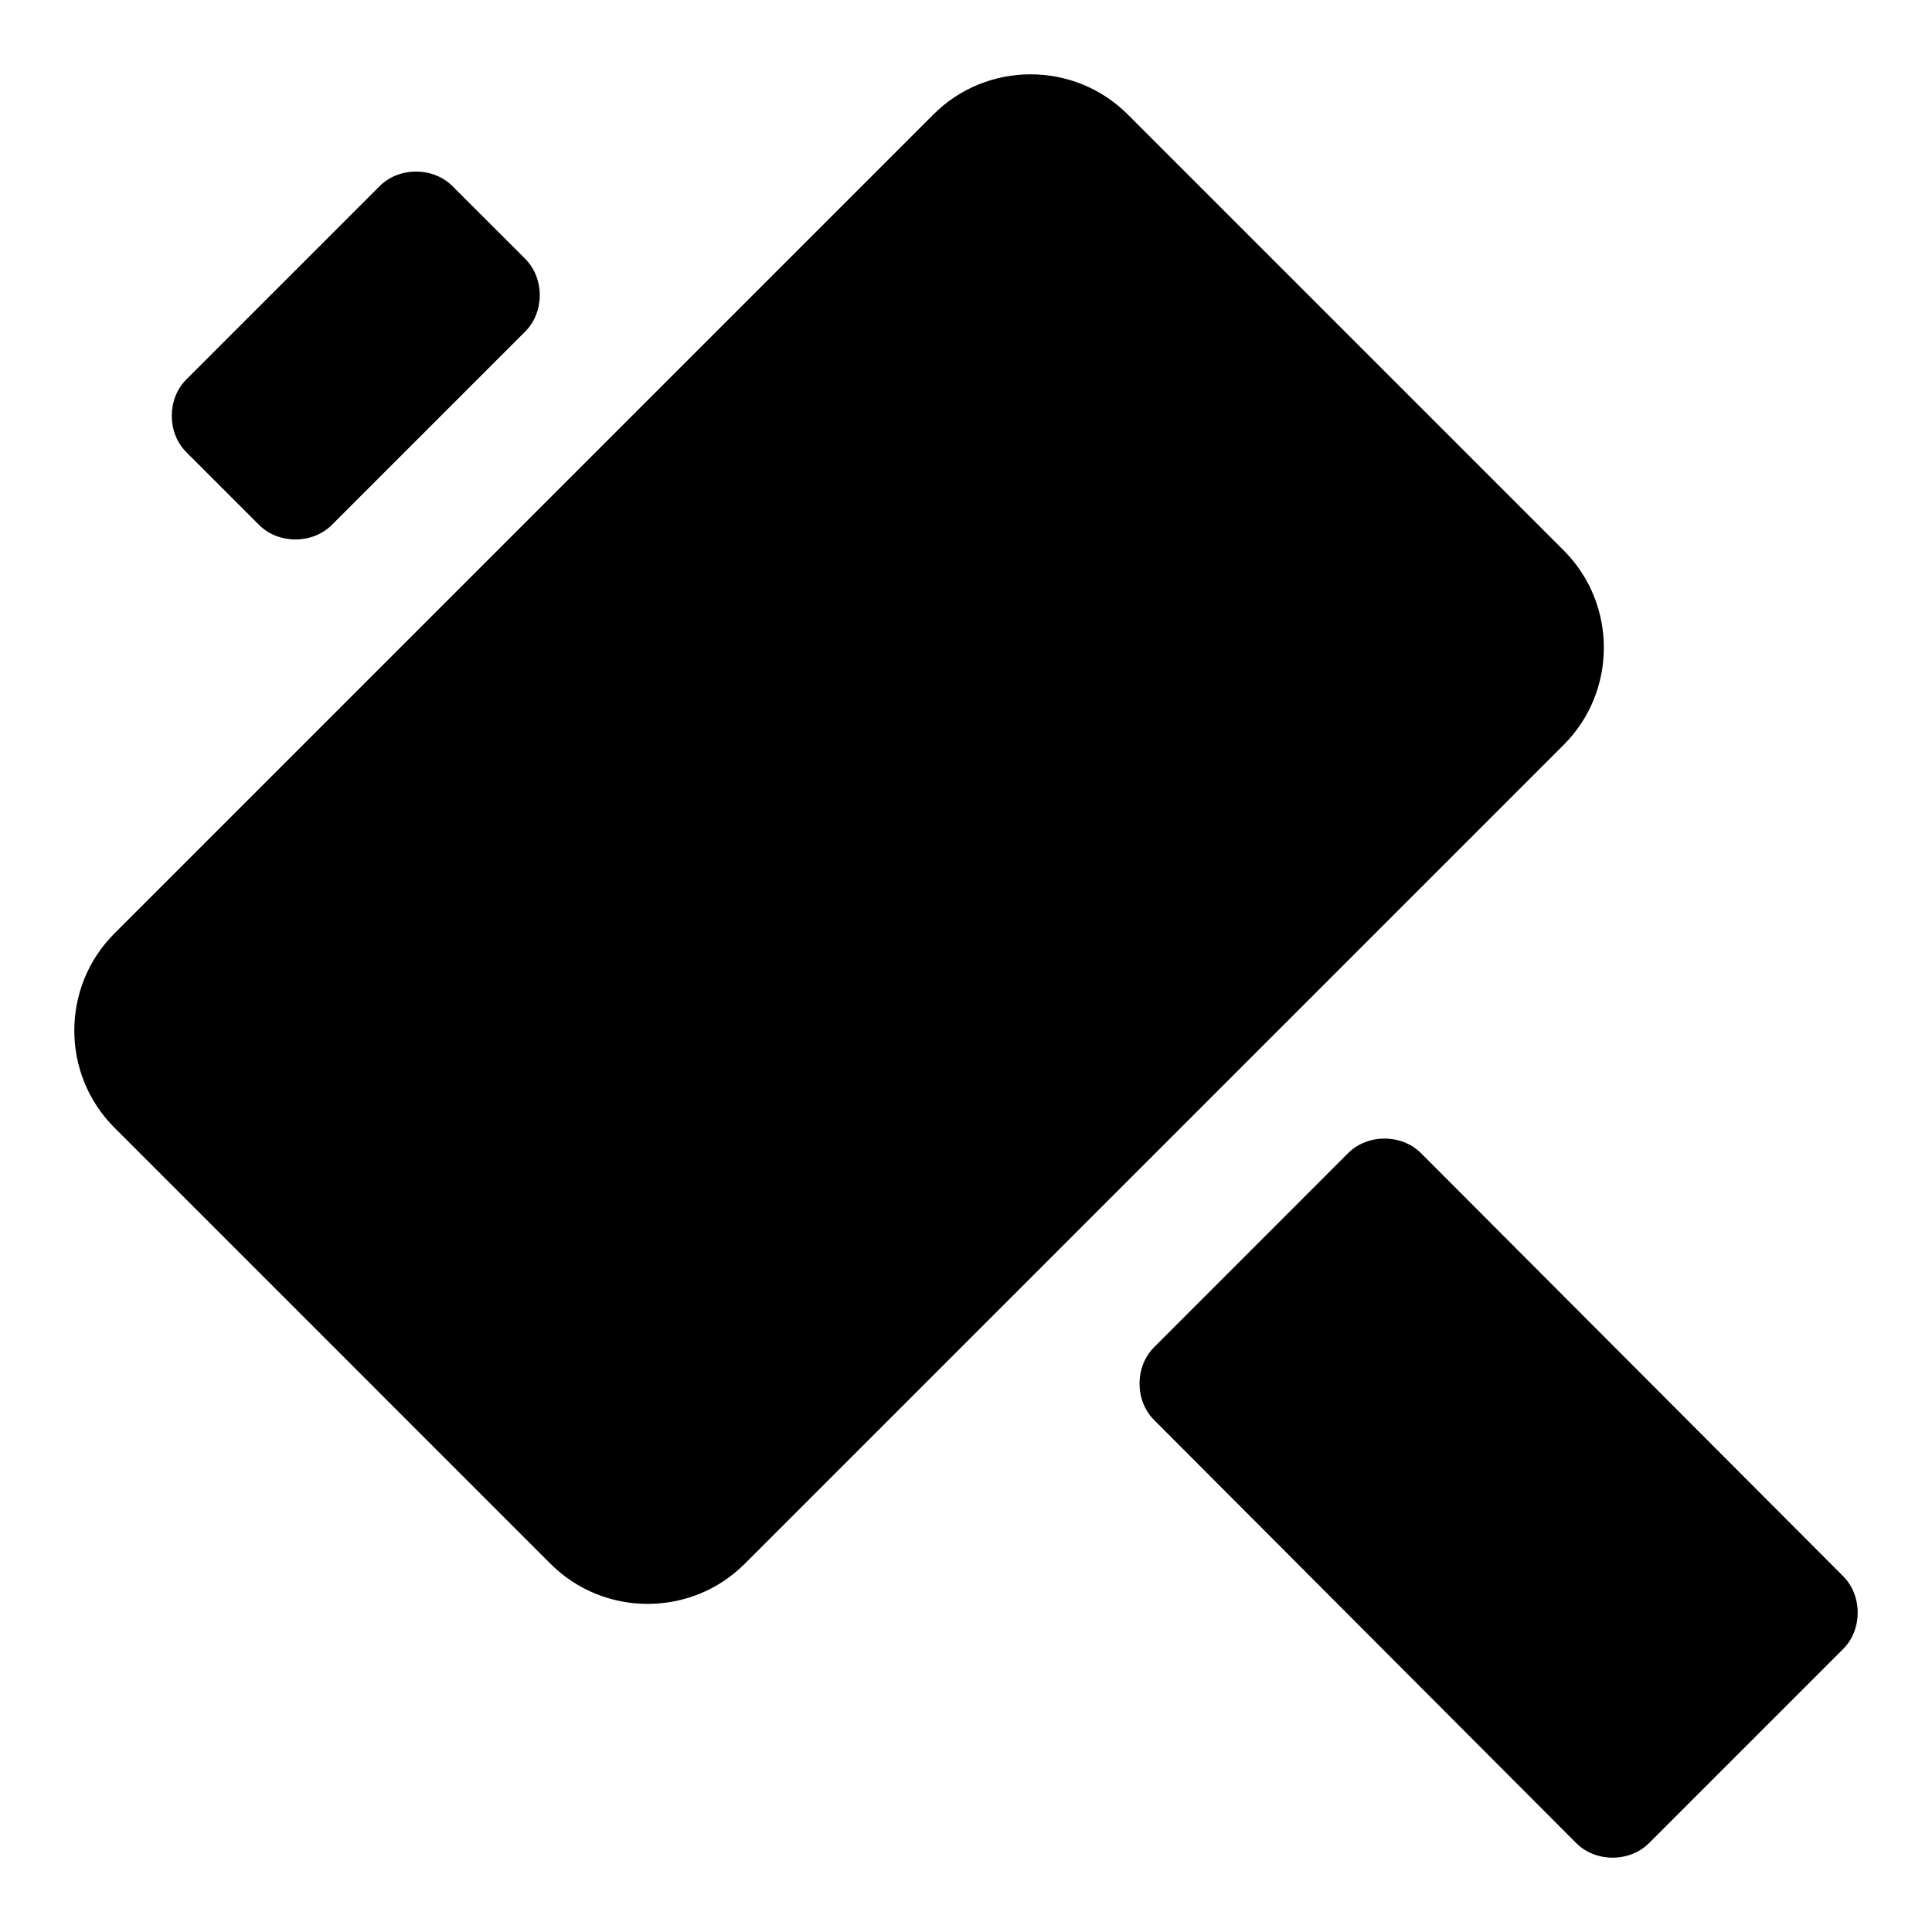 <?xml version="1.0" encoding="utf-8"?><!-- Uploaded to: SVG Repo, www.svgrepo.com, Generator: SVG Repo Mixer Tools -->
<svg fill="#000000" xmlns="http://www.w3.org/2000/svg" 
	 width="800px" height="800px" viewBox="0 0 52 52" enable-background="new 0 0 52 52" xml:space="preserve">
<g>
	<path d="M30.349,3.077c-1.437-1.436-3.786-1.435-5.222,0l-22.05,22.05c-1.436,1.436-1.436,3.785,0,5.221
		L14.82,42.092c1.436,1.436,3.786,1.436,5.222,0l22.05-22.05c1.434-1.435,1.435-3.785,0-5.222L30.349,3.077z"/>
	<path d="M12.177,5.009c-0.522-0.522-1.436-0.522-1.958,0l-5.204,5.204c-0.522,0.522-0.522,1.437,0,1.958
		l1.958,1.958c0.522,0.521,1.436,0.521,1.958,0l5.205-5.205c0.522-0.522,0.522-1.436,0-1.958L12.177,5.009z"/>
	<path d="M31.062,36.261c-0.522,0.522-0.521,1.437,0,1.958l11.363,11.389c0.522,0.522,1.436,0.522,1.959,0
		l5.225-5.225c0.521-0.521,0.522-1.436,0-1.959L38.245,31.036c-0.522-0.522-1.438-0.521-1.96,0L31.062,36.261z"/>
</g>
</svg>